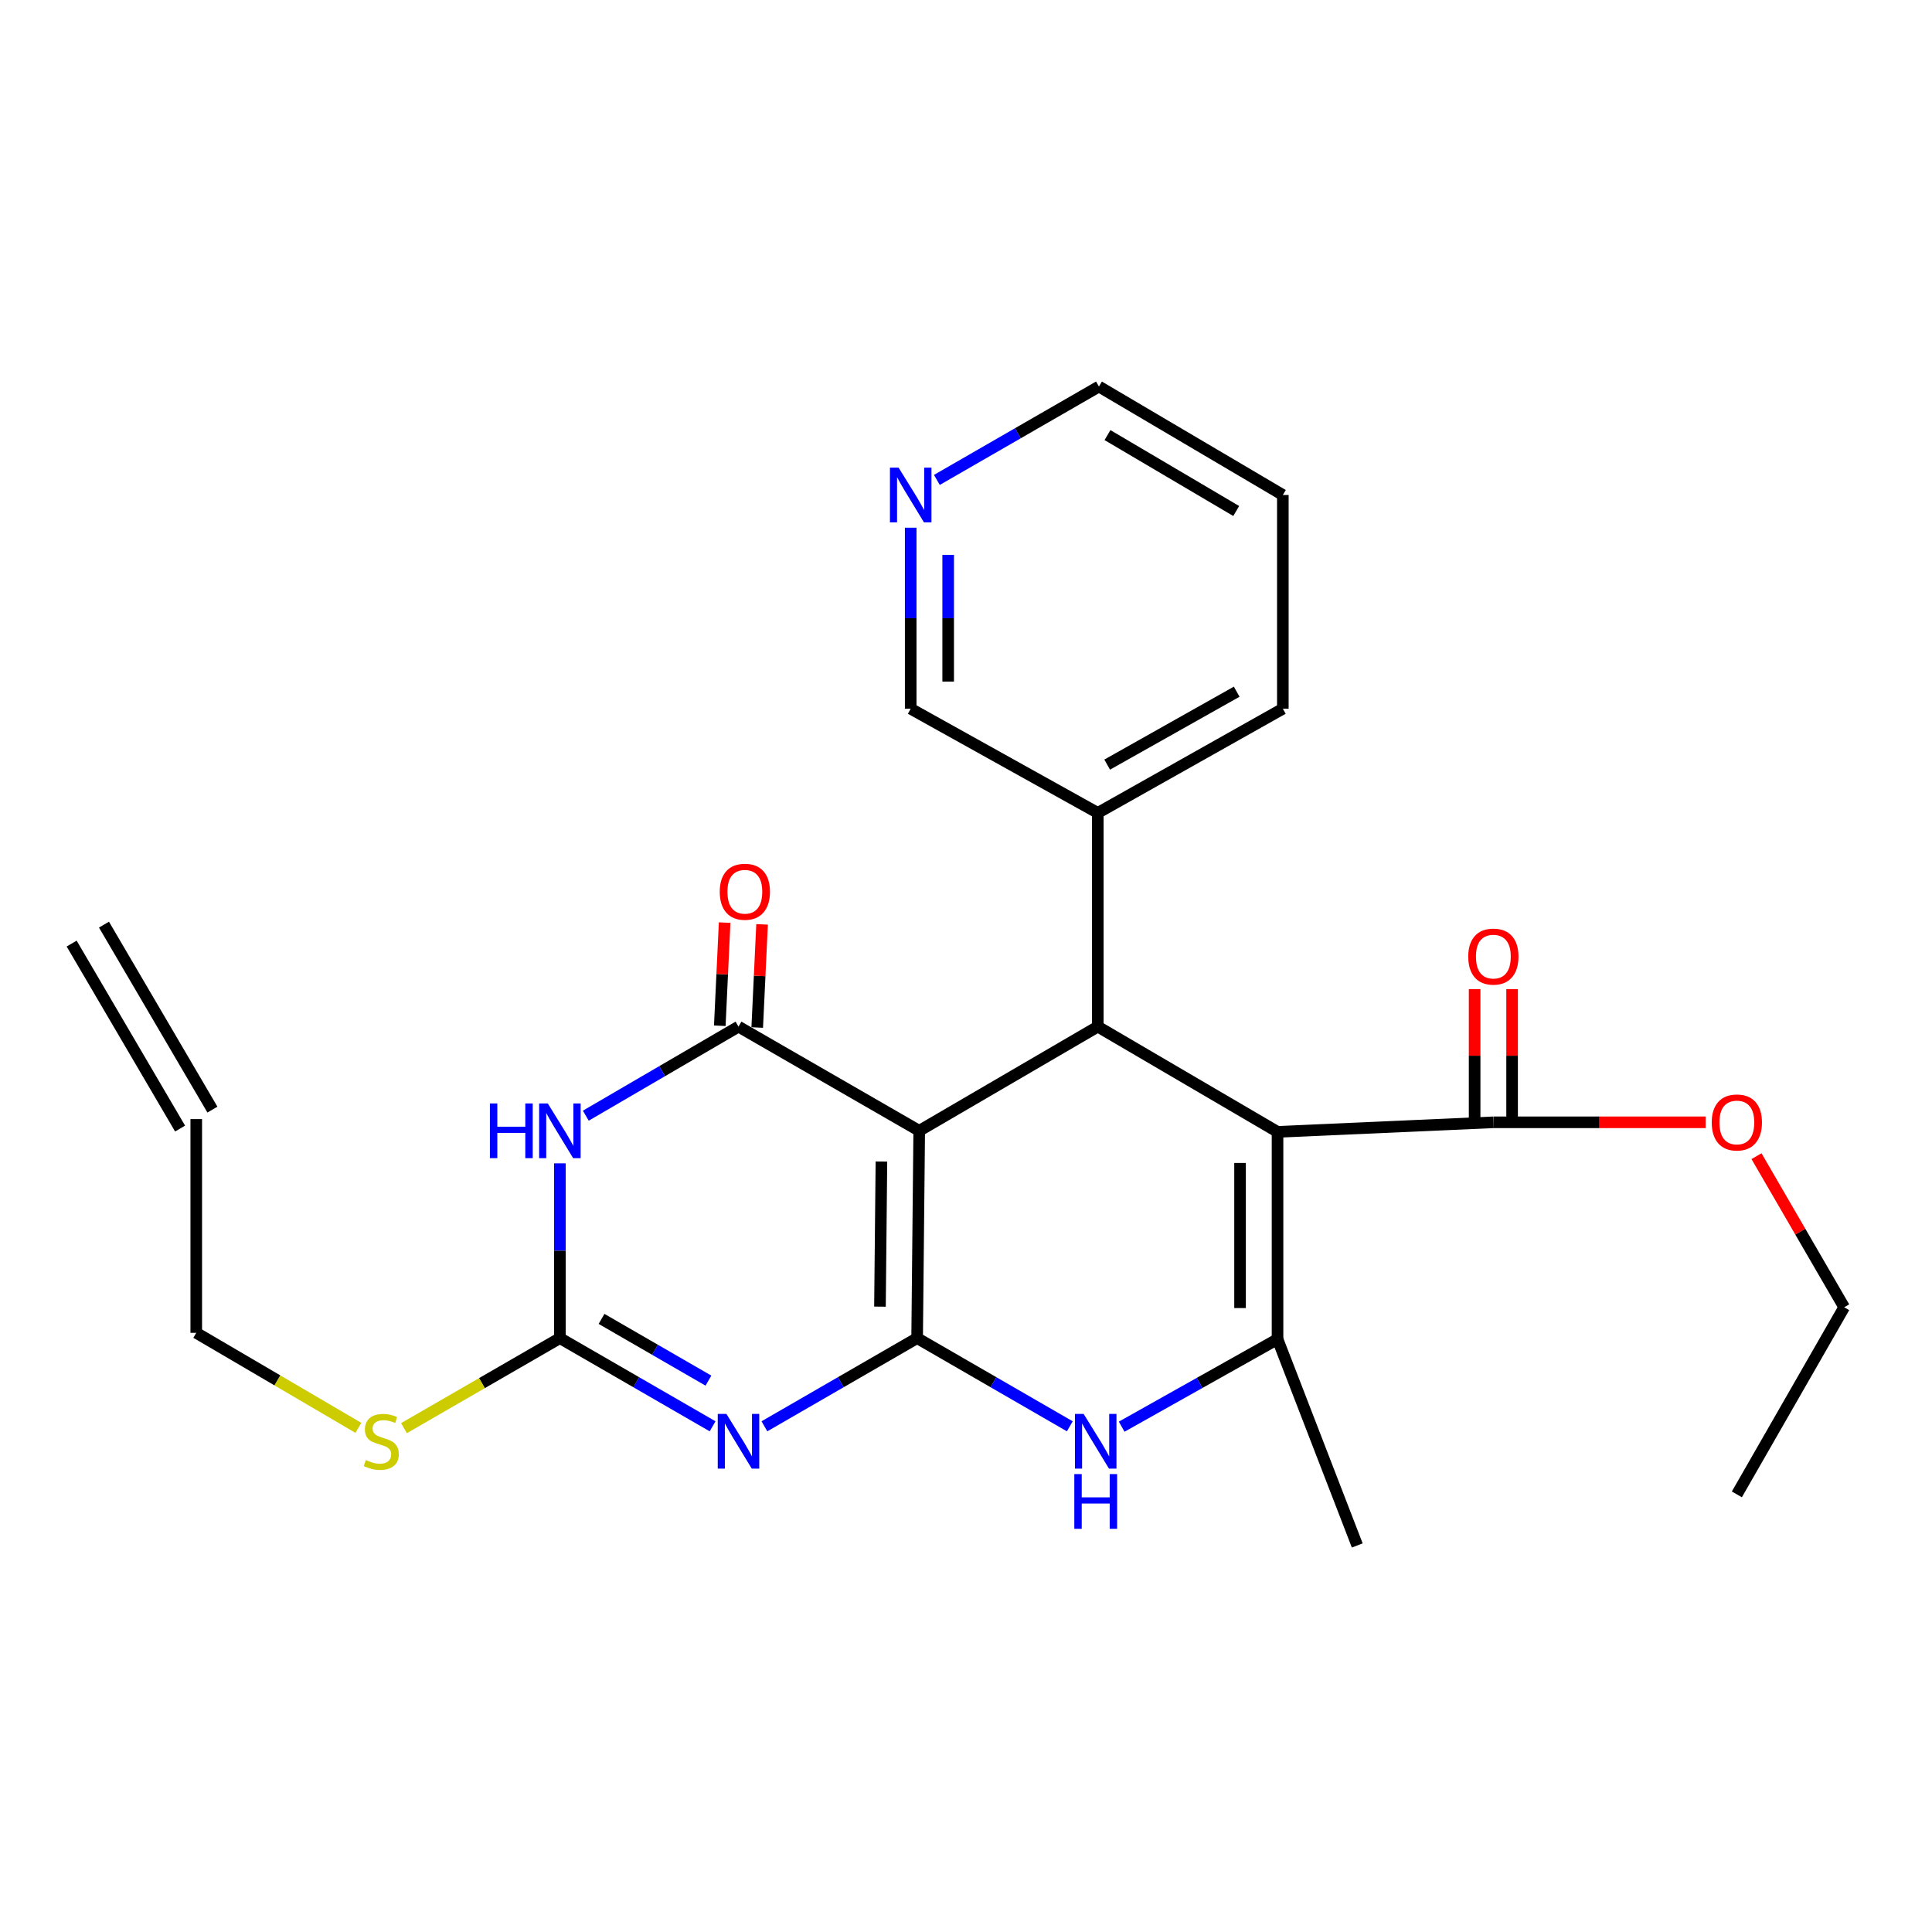 <?xml version='1.0' encoding='iso-8859-1'?>
<svg version='1.1' baseProfile='full'
              xmlns='http://www.w3.org/2000/svg'
                      xmlns:rdkit='http://www.rdkit.org/xml'
                      xmlns:xlink='http://www.w3.org/1999/xlink'
                  xml:space='preserve'
width='1000px' height='1000px' viewBox='0 0 1000 1000'>
<!-- END OF HEADER -->
<rect style='opacity:1.0;fill:#FFFFFF;stroke:none' width='1000' height='1000' x='0' y='0'> </rect>
<path class='bond-0' d='M 474.706,692.608 L 475.784,585.301' style='fill:none;fill-rule:evenodd;stroke:#000000;stroke-width:6px;stroke-linecap:butt;stroke-linejoin:miter;stroke-opacity:1' />
<path class='bond-0' d='M 455.47,676.317 L 456.224,601.202' style='fill:none;fill-rule:evenodd;stroke:#000000;stroke-width:6px;stroke-linecap:butt;stroke-linejoin:miter;stroke-opacity:1' />
<path class='bond-1' d='M 474.706,692.608 L 435.182,715.431' style='fill:none;fill-rule:evenodd;stroke:#000000;stroke-width:6px;stroke-linecap:butt;stroke-linejoin:miter;stroke-opacity:1' />
<path class='bond-1' d='M 435.182,715.431 L 395.659,738.255' style='fill:none;fill-rule:evenodd;stroke:#0000FF;stroke-width:6px;stroke-linecap:butt;stroke-linejoin:miter;stroke-opacity:1' />
<path class='bond-7' d='M 474.706,692.608 L 514.219,715.431' style='fill:none;fill-rule:evenodd;stroke:#000000;stroke-width:6px;stroke-linecap:butt;stroke-linejoin:miter;stroke-opacity:1' />
<path class='bond-7' d='M 514.219,715.431 L 553.733,738.253' style='fill:none;fill-rule:evenodd;stroke:#0000FF;stroke-width:6px;stroke-linecap:butt;stroke-linejoin:miter;stroke-opacity:1' />
<path class='bond-3' d='M 475.784,585.301 L 382.249,531.383' style='fill:none;fill-rule:evenodd;stroke:#000000;stroke-width:6px;stroke-linecap:butt;stroke-linejoin:miter;stroke-opacity:1' />
<path class='bond-5' d='M 475.784,585.301 L 568.219,531.383' style='fill:none;fill-rule:evenodd;stroke:#000000;stroke-width:6px;stroke-linecap:butt;stroke-linejoin:miter;stroke-opacity:1' />
<path class='bond-8' d='M 368.84,738.255 L 329.317,715.431' style='fill:none;fill-rule:evenodd;stroke:#0000FF;stroke-width:6px;stroke-linecap:butt;stroke-linejoin:miter;stroke-opacity:1' />
<path class='bond-8' d='M 329.317,715.431 L 289.793,692.608' style='fill:none;fill-rule:evenodd;stroke:#000000;stroke-width:6px;stroke-linecap:butt;stroke-linejoin:miter;stroke-opacity:1' />
<path class='bond-8' d='M 366.684,714.609 L 339.017,698.632' style='fill:none;fill-rule:evenodd;stroke:#0000FF;stroke-width:6px;stroke-linecap:butt;stroke-linejoin:miter;stroke-opacity:1' />
<path class='bond-8' d='M 339.017,698.632 L 311.351,682.656' style='fill:none;fill-rule:evenodd;stroke:#000000;stroke-width:6px;stroke-linecap:butt;stroke-linejoin:miter;stroke-opacity:1' />
<path class='bond-2' d='M 661.247,585.85 L 661.247,693.147' style='fill:none;fill-rule:evenodd;stroke:#000000;stroke-width:6px;stroke-linecap:butt;stroke-linejoin:miter;stroke-opacity:1' />
<path class='bond-2' d='M 641.848,601.945 L 641.848,677.053' style='fill:none;fill-rule:evenodd;stroke:#000000;stroke-width:6px;stroke-linecap:butt;stroke-linejoin:miter;stroke-opacity:1' />
<path class='bond-9' d='M 661.247,585.85 L 772.962,580.904' style='fill:none;fill-rule:evenodd;stroke:#000000;stroke-width:6px;stroke-linecap:butt;stroke-linejoin:miter;stroke-opacity:1' />
<path class='bond-26' d='M 661.247,585.85 L 568.219,531.383' style='fill:none;fill-rule:evenodd;stroke:#000000;stroke-width:6px;stroke-linecap:butt;stroke-linejoin:miter;stroke-opacity:1' />
<path class='bond-10' d='M 391.938,531.838 L 393.193,505.143' style='fill:none;fill-rule:evenodd;stroke:#000000;stroke-width:6px;stroke-linecap:butt;stroke-linejoin:miter;stroke-opacity:1' />
<path class='bond-10' d='M 393.193,505.143 L 394.449,478.448' style='fill:none;fill-rule:evenodd;stroke:#FF0000;stroke-width:6px;stroke-linecap:butt;stroke-linejoin:miter;stroke-opacity:1' />
<path class='bond-10' d='M 372.561,530.927 L 373.816,504.232' style='fill:none;fill-rule:evenodd;stroke:#000000;stroke-width:6px;stroke-linecap:butt;stroke-linejoin:miter;stroke-opacity:1' />
<path class='bond-10' d='M 373.816,504.232 L 375.071,477.537' style='fill:none;fill-rule:evenodd;stroke:#FF0000;stroke-width:6px;stroke-linecap:butt;stroke-linejoin:miter;stroke-opacity:1' />
<path class='bond-27' d='M 382.249,531.383 L 342.729,554.43' style='fill:none;fill-rule:evenodd;stroke:#000000;stroke-width:6px;stroke-linecap:butt;stroke-linejoin:miter;stroke-opacity:1' />
<path class='bond-27' d='M 342.729,554.43 L 303.209,577.477' style='fill:none;fill-rule:evenodd;stroke:#0000FF;stroke-width:6px;stroke-linecap:butt;stroke-linejoin:miter;stroke-opacity:1' />
<path class='bond-4' d='M 289.793,602.143 L 289.793,647.376' style='fill:none;fill-rule:evenodd;stroke:#0000FF;stroke-width:6px;stroke-linecap:butt;stroke-linejoin:miter;stroke-opacity:1' />
<path class='bond-4' d='M 289.793,647.376 L 289.793,692.608' style='fill:none;fill-rule:evenodd;stroke:#000000;stroke-width:6px;stroke-linecap:butt;stroke-linejoin:miter;stroke-opacity:1' />
<path class='bond-11' d='M 568.219,531.383 L 568.219,420.756' style='fill:none;fill-rule:evenodd;stroke:#000000;stroke-width:6px;stroke-linecap:butt;stroke-linejoin:miter;stroke-opacity:1' />
<path class='bond-6' d='M 661.247,693.147 L 620.913,715.799' style='fill:none;fill-rule:evenodd;stroke:#000000;stroke-width:6px;stroke-linecap:butt;stroke-linejoin:miter;stroke-opacity:1' />
<path class='bond-6' d='M 620.913,715.799 L 580.58,738.451' style='fill:none;fill-rule:evenodd;stroke:#0000FF;stroke-width:6px;stroke-linecap:butt;stroke-linejoin:miter;stroke-opacity:1' />
<path class='bond-18' d='M 661.247,693.147 L 702.512,799.927' style='fill:none;fill-rule:evenodd;stroke:#000000;stroke-width:6px;stroke-linecap:butt;stroke-linejoin:miter;stroke-opacity:1' />
<path class='bond-13' d='M 289.793,692.608 L 249.444,715.91' style='fill:none;fill-rule:evenodd;stroke:#000000;stroke-width:6px;stroke-linecap:butt;stroke-linejoin:miter;stroke-opacity:1' />
<path class='bond-13' d='M 249.444,715.91 L 209.096,739.213' style='fill:none;fill-rule:evenodd;stroke:#CCCC00;stroke-width:6px;stroke-linecap:butt;stroke-linejoin:miter;stroke-opacity:1' />
<path class='bond-12' d='M 782.662,580.904 L 782.662,546.432' style='fill:none;fill-rule:evenodd;stroke:#000000;stroke-width:6px;stroke-linecap:butt;stroke-linejoin:miter;stroke-opacity:1' />
<path class='bond-12' d='M 782.662,546.432 L 782.662,511.96' style='fill:none;fill-rule:evenodd;stroke:#FF0000;stroke-width:6px;stroke-linecap:butt;stroke-linejoin:miter;stroke-opacity:1' />
<path class='bond-12' d='M 763.263,580.904 L 763.263,546.432' style='fill:none;fill-rule:evenodd;stroke:#000000;stroke-width:6px;stroke-linecap:butt;stroke-linejoin:miter;stroke-opacity:1' />
<path class='bond-12' d='M 763.263,546.432 L 763.263,511.96' style='fill:none;fill-rule:evenodd;stroke:#FF0000;stroke-width:6px;stroke-linecap:butt;stroke-linejoin:miter;stroke-opacity:1' />
<path class='bond-17' d='M 772.962,580.904 L 827.901,580.904' style='fill:none;fill-rule:evenodd;stroke:#000000;stroke-width:6px;stroke-linecap:butt;stroke-linejoin:miter;stroke-opacity:1' />
<path class='bond-17' d='M 827.901,580.904 L 882.839,580.904' style='fill:none;fill-rule:evenodd;stroke:#FF0000;stroke-width:6px;stroke-linecap:butt;stroke-linejoin:miter;stroke-opacity:1' />
<path class='bond-19' d='M 568.219,420.756 L 471.376,366.838' style='fill:none;fill-rule:evenodd;stroke:#000000;stroke-width:6px;stroke-linecap:butt;stroke-linejoin:miter;stroke-opacity:1' />
<path class='bond-22' d='M 568.219,420.756 L 663.995,366.838' style='fill:none;fill-rule:evenodd;stroke:#000000;stroke-width:6px;stroke-linecap:butt;stroke-linejoin:miter;stroke-opacity:1' />
<path class='bond-22' d='M 573.069,395.764 L 640.112,358.022' style='fill:none;fill-rule:evenodd;stroke:#000000;stroke-width:6px;stroke-linecap:butt;stroke-linejoin:miter;stroke-opacity:1' />
<path class='bond-20' d='M 185.492,739.05 L 143.537,714.46' style='fill:none;fill-rule:evenodd;stroke:#CCCC00;stroke-width:6px;stroke-linecap:butt;stroke-linejoin:miter;stroke-opacity:1' />
<path class='bond-20' d='M 143.537,714.46 L 101.582,689.871' style='fill:none;fill-rule:evenodd;stroke:#000000;stroke-width:6px;stroke-linecap:butt;stroke-linejoin:miter;stroke-opacity:1' />
<path class='bond-14' d='M 471.376,273.137 L 471.376,319.988' style='fill:none;fill-rule:evenodd;stroke:#0000FF;stroke-width:6px;stroke-linecap:butt;stroke-linejoin:miter;stroke-opacity:1' />
<path class='bond-14' d='M 471.376,319.988 L 471.376,366.838' style='fill:none;fill-rule:evenodd;stroke:#000000;stroke-width:6px;stroke-linecap:butt;stroke-linejoin:miter;stroke-opacity:1' />
<path class='bond-14' d='M 490.775,287.192 L 490.775,319.988' style='fill:none;fill-rule:evenodd;stroke:#0000FF;stroke-width:6px;stroke-linecap:butt;stroke-linejoin:miter;stroke-opacity:1' />
<path class='bond-14' d='M 490.775,319.988 L 490.775,352.783' style='fill:none;fill-rule:evenodd;stroke:#000000;stroke-width:6px;stroke-linecap:butt;stroke-linejoin:miter;stroke-opacity:1' />
<path class='bond-28' d='M 484.927,248.404 L 526.87,224.239' style='fill:none;fill-rule:evenodd;stroke:#0000FF;stroke-width:6px;stroke-linecap:butt;stroke-linejoin:miter;stroke-opacity:1' />
<path class='bond-28' d='M 526.87,224.239 L 568.812,200.073' style='fill:none;fill-rule:evenodd;stroke:#000000;stroke-width:6px;stroke-linecap:butt;stroke-linejoin:miter;stroke-opacity:1' />
<path class='bond-15' d='M 101.582,579.244 L 101.582,689.871' style='fill:none;fill-rule:evenodd;stroke:#000000;stroke-width:6px;stroke-linecap:butt;stroke-linejoin:miter;stroke-opacity:1' />
<path class='bond-16' d='M 109.949,574.339 L 53.822,478.585' style='fill:none;fill-rule:evenodd;stroke:#000000;stroke-width:6px;stroke-linecap:butt;stroke-linejoin:miter;stroke-opacity:1' />
<path class='bond-16' d='M 93.214,584.149 L 37.087,488.394' style='fill:none;fill-rule:evenodd;stroke:#000000;stroke-width:6px;stroke-linecap:butt;stroke-linejoin:miter;stroke-opacity:1' />
<path class='bond-23' d='M 909.161,598.431 L 931.853,637.534' style='fill:none;fill-rule:evenodd;stroke:#FF0000;stroke-width:6px;stroke-linecap:butt;stroke-linejoin:miter;stroke-opacity:1' />
<path class='bond-23' d='M 931.853,637.534 L 954.545,676.637' style='fill:none;fill-rule:evenodd;stroke:#000000;stroke-width:6px;stroke-linecap:butt;stroke-linejoin:miter;stroke-opacity:1' />
<path class='bond-21' d='M 568.812,200.073 L 663.995,256.211' style='fill:none;fill-rule:evenodd;stroke:#000000;stroke-width:6px;stroke-linecap:butt;stroke-linejoin:miter;stroke-opacity:1' />
<path class='bond-21' d='M 573.234,225.203 L 639.863,264.5' style='fill:none;fill-rule:evenodd;stroke:#000000;stroke-width:6px;stroke-linecap:butt;stroke-linejoin:miter;stroke-opacity:1' />
<path class='bond-24' d='M 663.995,366.838 L 663.995,256.211' style='fill:none;fill-rule:evenodd;stroke:#000000;stroke-width:6px;stroke-linecap:butt;stroke-linejoin:miter;stroke-opacity:1' />
<path class='bond-25' d='M 954.545,676.637 L 898.99,773.49' style='fill:none;fill-rule:evenodd;stroke:#000000;stroke-width:6px;stroke-linecap:butt;stroke-linejoin:miter;stroke-opacity:1' />
<path  class='atom-2' d='M 375.989 731.838
L 385.269 746.838
Q 386.189 748.318, 387.669 750.998
Q 389.149 753.678, 389.229 753.838
L 389.229 731.838
L 392.989 731.838
L 392.989 760.158
L 389.109 760.158
L 379.149 743.758
Q 377.989 741.838, 376.749 739.638
Q 375.549 737.438, 375.189 736.758
L 375.189 760.158
L 371.509 760.158
L 371.509 731.838
L 375.989 731.838
' fill='#0000FF'/>
<path  class='atom-5' d='M 253.573 571.141
L 257.413 571.141
L 257.413 583.181
L 271.893 583.181
L 271.893 571.141
L 275.733 571.141
L 275.733 599.461
L 271.893 599.461
L 271.893 586.381
L 257.413 586.381
L 257.413 599.461
L 253.573 599.461
L 253.573 571.141
' fill='#0000FF'/>
<path  class='atom-5' d='M 283.533 571.141
L 292.813 586.141
Q 293.733 587.621, 295.213 590.301
Q 296.693 592.981, 296.773 593.141
L 296.773 571.141
L 300.533 571.141
L 300.533 599.461
L 296.653 599.461
L 286.693 583.061
Q 285.533 581.141, 284.293 578.941
Q 283.093 576.741, 282.733 576.061
L 282.733 599.461
L 279.053 599.461
L 279.053 571.141
L 283.533 571.141
' fill='#0000FF'/>
<path  class='atom-8' d='M 560.881 731.838
L 570.161 746.838
Q 571.081 748.318, 572.561 750.998
Q 574.041 753.678, 574.121 753.838
L 574.121 731.838
L 577.881 731.838
L 577.881 760.158
L 574.001 760.158
L 564.041 743.758
Q 562.881 741.838, 561.641 739.638
Q 560.441 737.438, 560.081 736.758
L 560.081 760.158
L 556.401 760.158
L 556.401 731.838
L 560.881 731.838
' fill='#0000FF'/>
<path  class='atom-8' d='M 556.061 762.99
L 559.901 762.99
L 559.901 775.03
L 574.381 775.03
L 574.381 762.99
L 578.221 762.99
L 578.221 791.31
L 574.381 791.31
L 574.381 778.23
L 559.901 778.23
L 559.901 791.31
L 556.061 791.31
L 556.061 762.99
' fill='#0000FF'/>
<path  class='atom-11' d='M 372.536 461.563
Q 372.536 454.763, 375.896 450.963
Q 379.256 447.163, 385.536 447.163
Q 391.816 447.163, 395.176 450.963
Q 398.536 454.763, 398.536 461.563
Q 398.536 468.443, 395.136 472.363
Q 391.736 476.243, 385.536 476.243
Q 379.296 476.243, 375.896 472.363
Q 372.536 468.483, 372.536 461.563
M 385.536 473.043
Q 389.856 473.043, 392.176 470.163
Q 394.536 467.243, 394.536 461.563
Q 394.536 456.003, 392.176 453.203
Q 389.856 450.363, 385.536 450.363
Q 381.216 450.363, 378.856 453.163
Q 376.536 455.963, 376.536 461.563
Q 376.536 467.283, 378.856 470.163
Q 381.216 473.043, 385.536 473.043
' fill='#FF0000'/>
<path  class='atom-13' d='M 759.962 495.133
Q 759.962 488.333, 763.322 484.533
Q 766.682 480.733, 772.962 480.733
Q 779.242 480.733, 782.602 484.533
Q 785.962 488.333, 785.962 495.133
Q 785.962 502.013, 782.562 505.933
Q 779.162 509.813, 772.962 509.813
Q 766.722 509.813, 763.322 505.933
Q 759.962 502.053, 759.962 495.133
M 772.962 506.613
Q 777.282 506.613, 779.602 503.733
Q 781.962 500.813, 781.962 495.133
Q 781.962 489.573, 779.602 486.773
Q 777.282 483.933, 772.962 483.933
Q 768.642 483.933, 766.282 486.733
Q 763.962 489.533, 763.962 495.133
Q 763.962 500.853, 766.282 503.733
Q 768.642 506.613, 772.962 506.613
' fill='#FF0000'/>
<path  class='atom-14' d='M 189.347 755.718
Q 189.667 755.838, 190.987 756.398
Q 192.307 756.958, 193.747 757.318
Q 195.227 757.638, 196.667 757.638
Q 199.347 757.638, 200.907 756.358
Q 202.467 755.038, 202.467 752.758
Q 202.467 751.198, 201.667 750.238
Q 200.907 749.278, 199.707 748.758
Q 198.507 748.238, 196.507 747.638
Q 193.987 746.878, 192.467 746.158
Q 190.987 745.438, 189.907 743.918
Q 188.867 742.398, 188.867 739.838
Q 188.867 736.278, 191.267 734.078
Q 193.707 731.878, 198.507 731.878
Q 201.787 731.878, 205.507 733.438
L 204.587 736.518
Q 201.187 735.118, 198.627 735.118
Q 195.867 735.118, 194.347 736.278
Q 192.827 737.398, 192.867 739.358
Q 192.867 740.878, 193.627 741.798
Q 194.427 742.718, 195.547 743.238
Q 196.707 743.758, 198.627 744.358
Q 201.187 745.158, 202.707 745.958
Q 204.227 746.758, 205.307 748.398
Q 206.427 749.998, 206.427 752.758
Q 206.427 756.678, 203.787 758.798
Q 201.187 760.878, 196.827 760.878
Q 194.307 760.878, 192.387 760.318
Q 190.507 759.798, 188.267 758.878
L 189.347 755.718
' fill='#CCCC00'/>
<path  class='atom-15' d='M 465.116 242.051
L 474.396 257.051
Q 475.316 258.531, 476.796 261.211
Q 478.276 263.891, 478.356 264.051
L 478.356 242.051
L 482.116 242.051
L 482.116 270.371
L 478.236 270.371
L 468.276 253.971
Q 467.116 252.051, 465.876 249.851
Q 464.676 247.651, 464.316 246.971
L 464.316 270.371
L 460.636 270.371
L 460.636 242.051
L 465.116 242.051
' fill='#0000FF'/>
<path  class='atom-18' d='M 885.99 580.984
Q 885.99 574.184, 889.35 570.384
Q 892.71 566.584, 898.99 566.584
Q 905.27 566.584, 908.63 570.384
Q 911.99 574.184, 911.99 580.984
Q 911.99 587.864, 908.59 591.784
Q 905.19 595.664, 898.99 595.664
Q 892.75 595.664, 889.35 591.784
Q 885.99 587.904, 885.99 580.984
M 898.99 592.464
Q 903.31 592.464, 905.63 589.584
Q 907.99 586.664, 907.99 580.984
Q 907.99 575.424, 905.63 572.624
Q 903.31 569.784, 898.99 569.784
Q 894.67 569.784, 892.31 572.584
Q 889.99 575.384, 889.99 580.984
Q 889.99 586.704, 892.31 589.584
Q 894.67 592.464, 898.99 592.464
' fill='#FF0000'/>
</svg>
